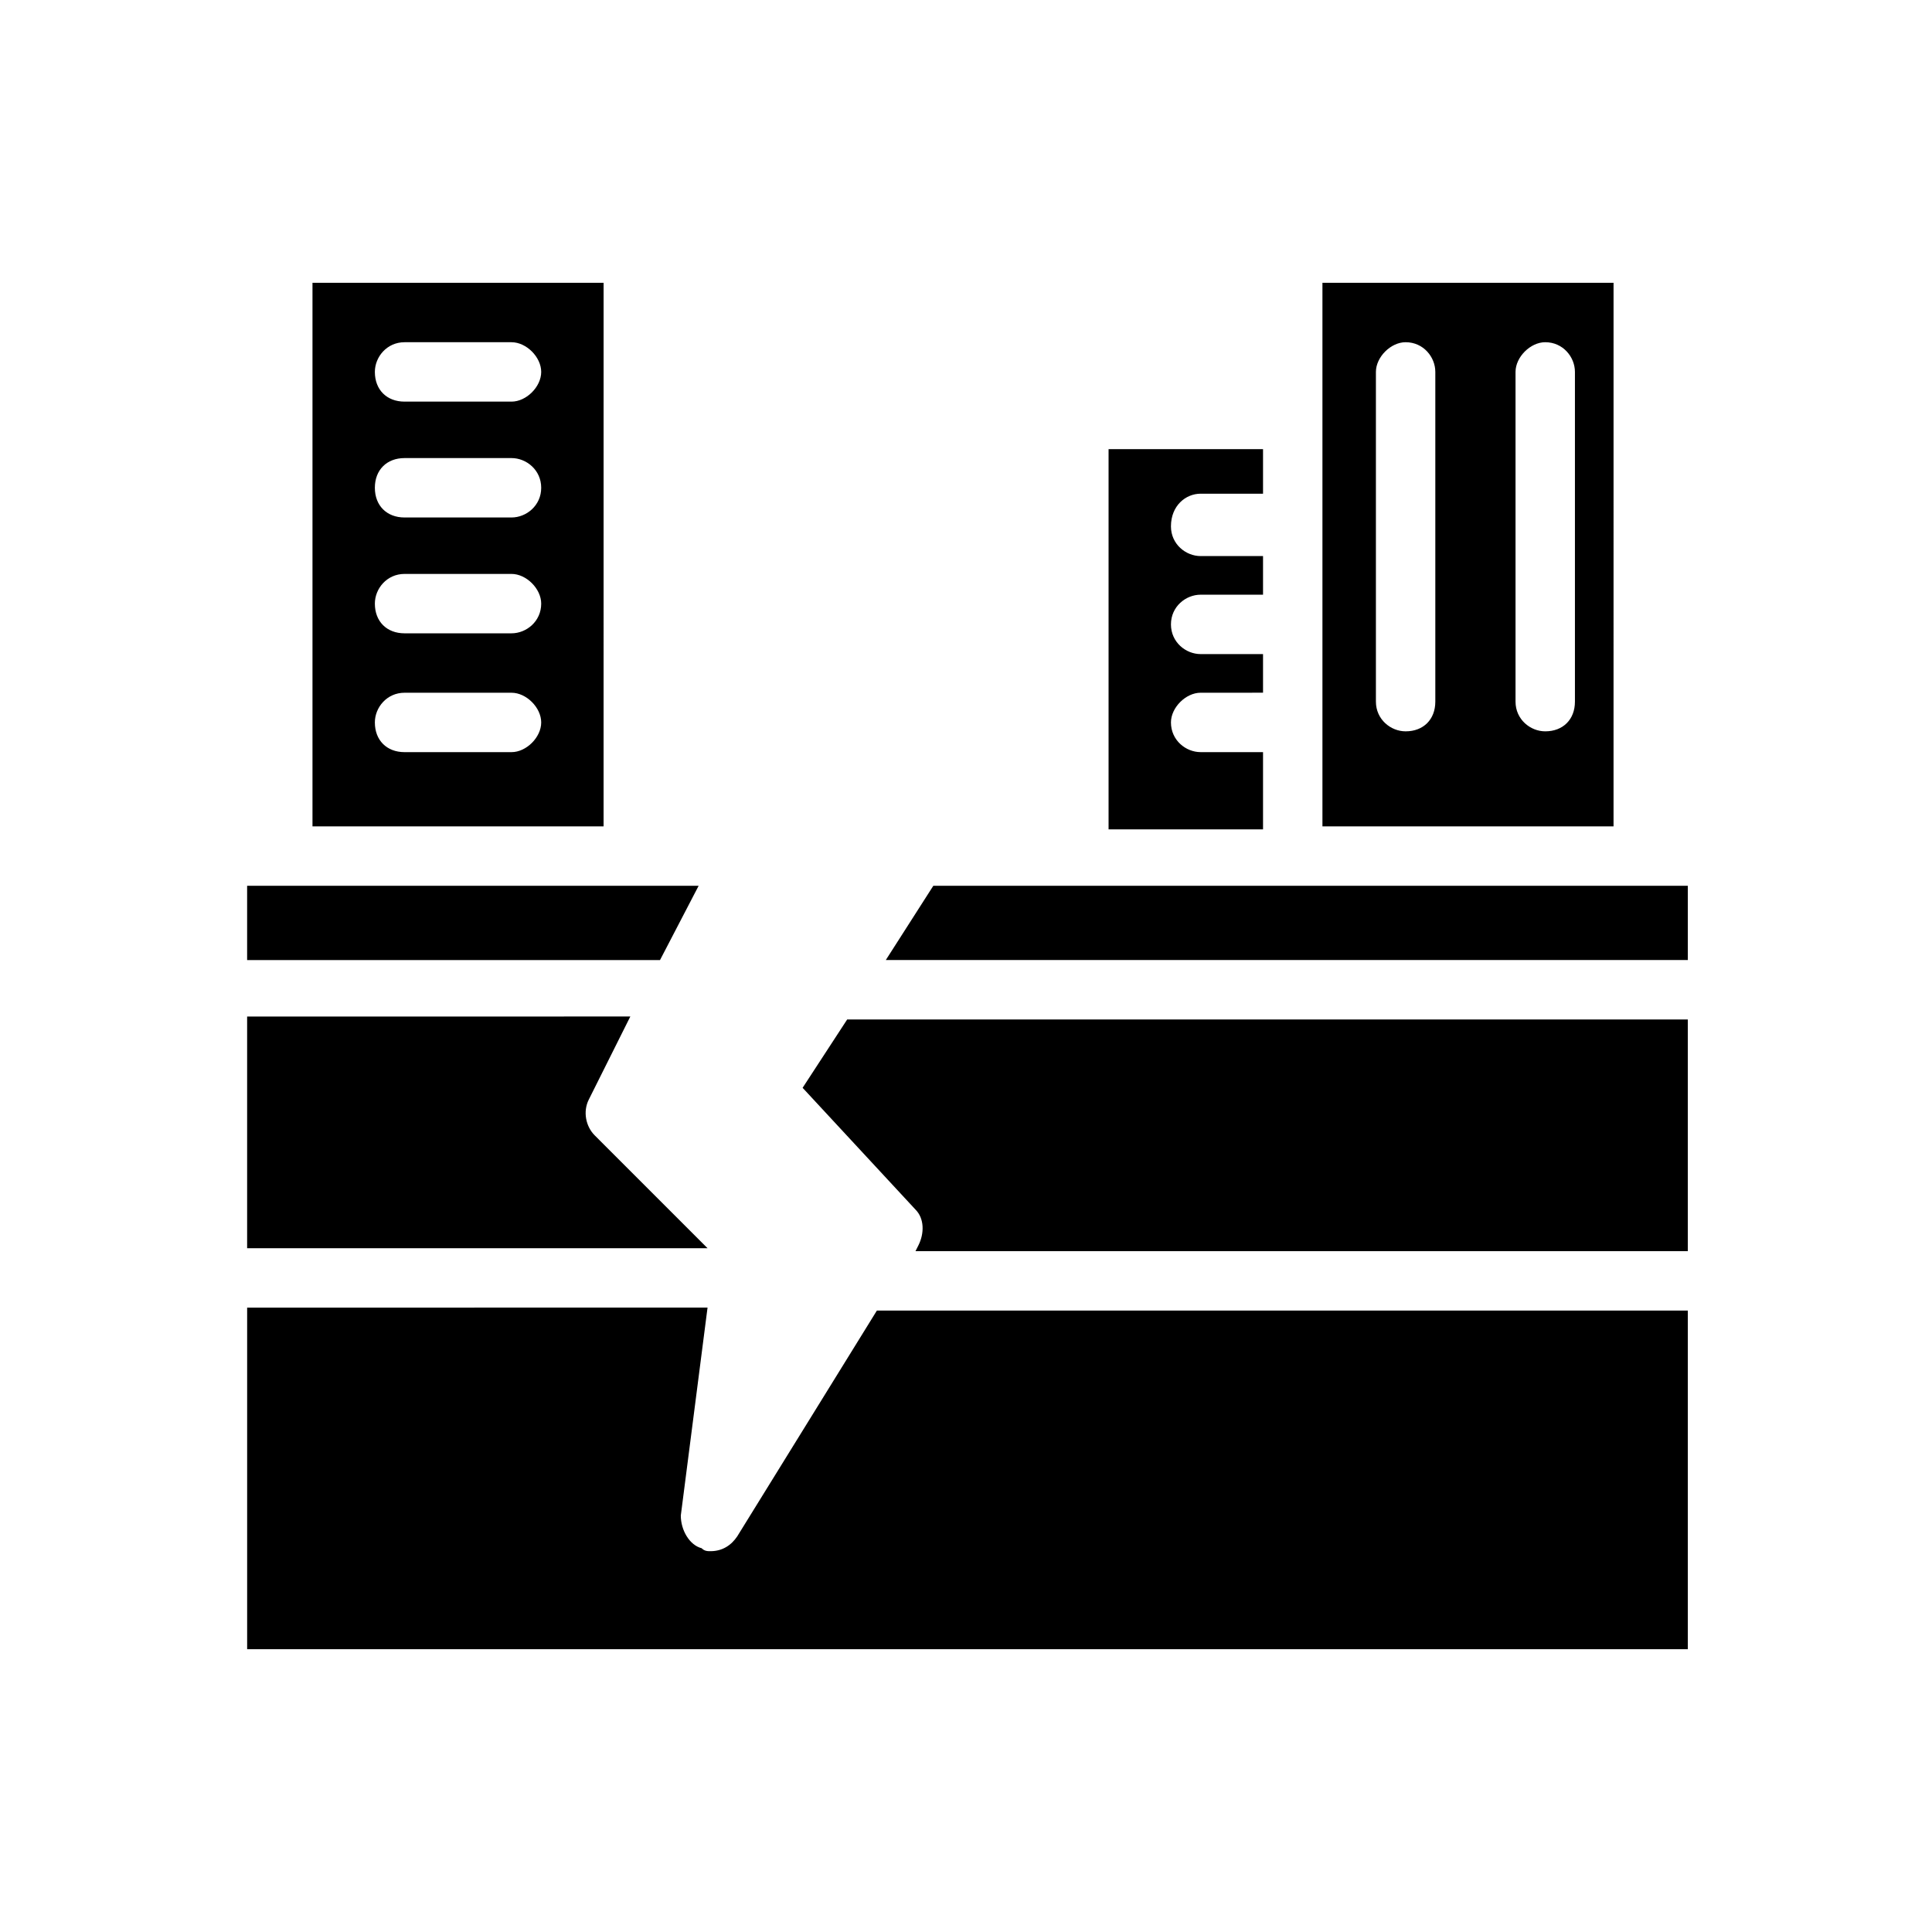 <?xml version="1.0" encoding="UTF-8"?>
<!-- Uploaded to: SVG Repo, www.svgrepo.com, Generator: SVG Repo Mixer Tools -->
<svg fill="#000000" width="800px" height="800px" version="1.1" viewBox="144 144 512 512" xmlns="http://www.w3.org/2000/svg">
 <path d="m579.48 378.74h-188.14l-12.594 19.68h212.54v-19.68zm-85.02-159.8v144.06h77.145l0.004-144.06zm29.914 111c0 4.723-3.148 7.871-7.871 7.871-3.938 0-7.871-3.148-7.871-7.871v-87.379c0-3.938 3.938-7.871 7.871-7.871 4.723 0 7.871 3.938 7.871 7.871zm37 0c0 4.723-3.148 7.871-7.871 7.871-3.938 0-7.871-3.148-7.871-7.871v-87.379c0-3.938 3.938-7.871 7.871-7.871 4.723 0 7.871 3.938 7.871 7.871zm-99.188-55.105h16.531v-11.809h-40.934v100.76l40.934 0.004v-20.469h-16.531c-3.938 0-7.871-3.148-7.871-7.871 0-3.938 3.938-7.871 7.871-7.871l16.531-0.004v-10.234h-16.531c-3.938 0-7.871-3.148-7.871-7.871s3.938-7.871 7.871-7.871h16.531v-10.234h-16.531c-3.938 0-7.871-3.148-7.871-7.871 0-5.512 3.934-8.66 7.871-8.66zm-93.676 139.34-11.809 18.105 29.914 32.273c2.363 2.363 2.363 6.297 0.789 9.445l-0.789 1.574h204.67v-61.402zm-66.914 30.699c-2.363-2.363-3.148-6.297-1.574-9.445l11.02-22.043-101.55 0.004v61.402h122.02zm-74.785-225.93v144.06h77.145l0.004-144.06zm52.742 124.38h-28.34c-4.723 0-7.871-3.148-7.871-7.871 0-3.938 3.148-7.871 7.871-7.871h28.34c3.938 0 7.871 3.938 7.871 7.871 0.004 3.934-3.934 7.871-7.871 7.871zm0-31.488h-28.34c-4.723 0-7.871-3.148-7.871-7.871 0-3.938 3.148-7.871 7.871-7.871h28.34c3.938 0 7.871 3.938 7.871 7.871 0.004 4.723-3.934 7.871-7.871 7.871zm0-30.699h-28.34c-4.723 0-7.871-3.148-7.871-7.871 0-4.723 3.148-7.871 7.871-7.871h28.34c3.938 0 7.871 3.148 7.871 7.871 0.004 4.719-3.934 7.871-7.871 7.871zm0-30.703h-28.34c-4.723 0-7.871-3.148-7.871-7.871 0-3.938 3.148-7.871 7.871-7.871h28.34c3.938 0 7.871 3.938 7.871 7.871 0.004 3.934-3.934 7.871-7.871 7.871zm32.277 128.31h-102.34v19.68h109.42l10.234-19.68zm64.551 112.57-37 59.828c-1.574 2.363-3.938 3.938-7.086 3.938-0.789 0-1.574 0-2.363-0.789-3.148-0.789-5.512-4.723-5.512-8.66l7.086-55.105-122.01 0.004v90.527h381.79v-89.742z"/>
</svg>